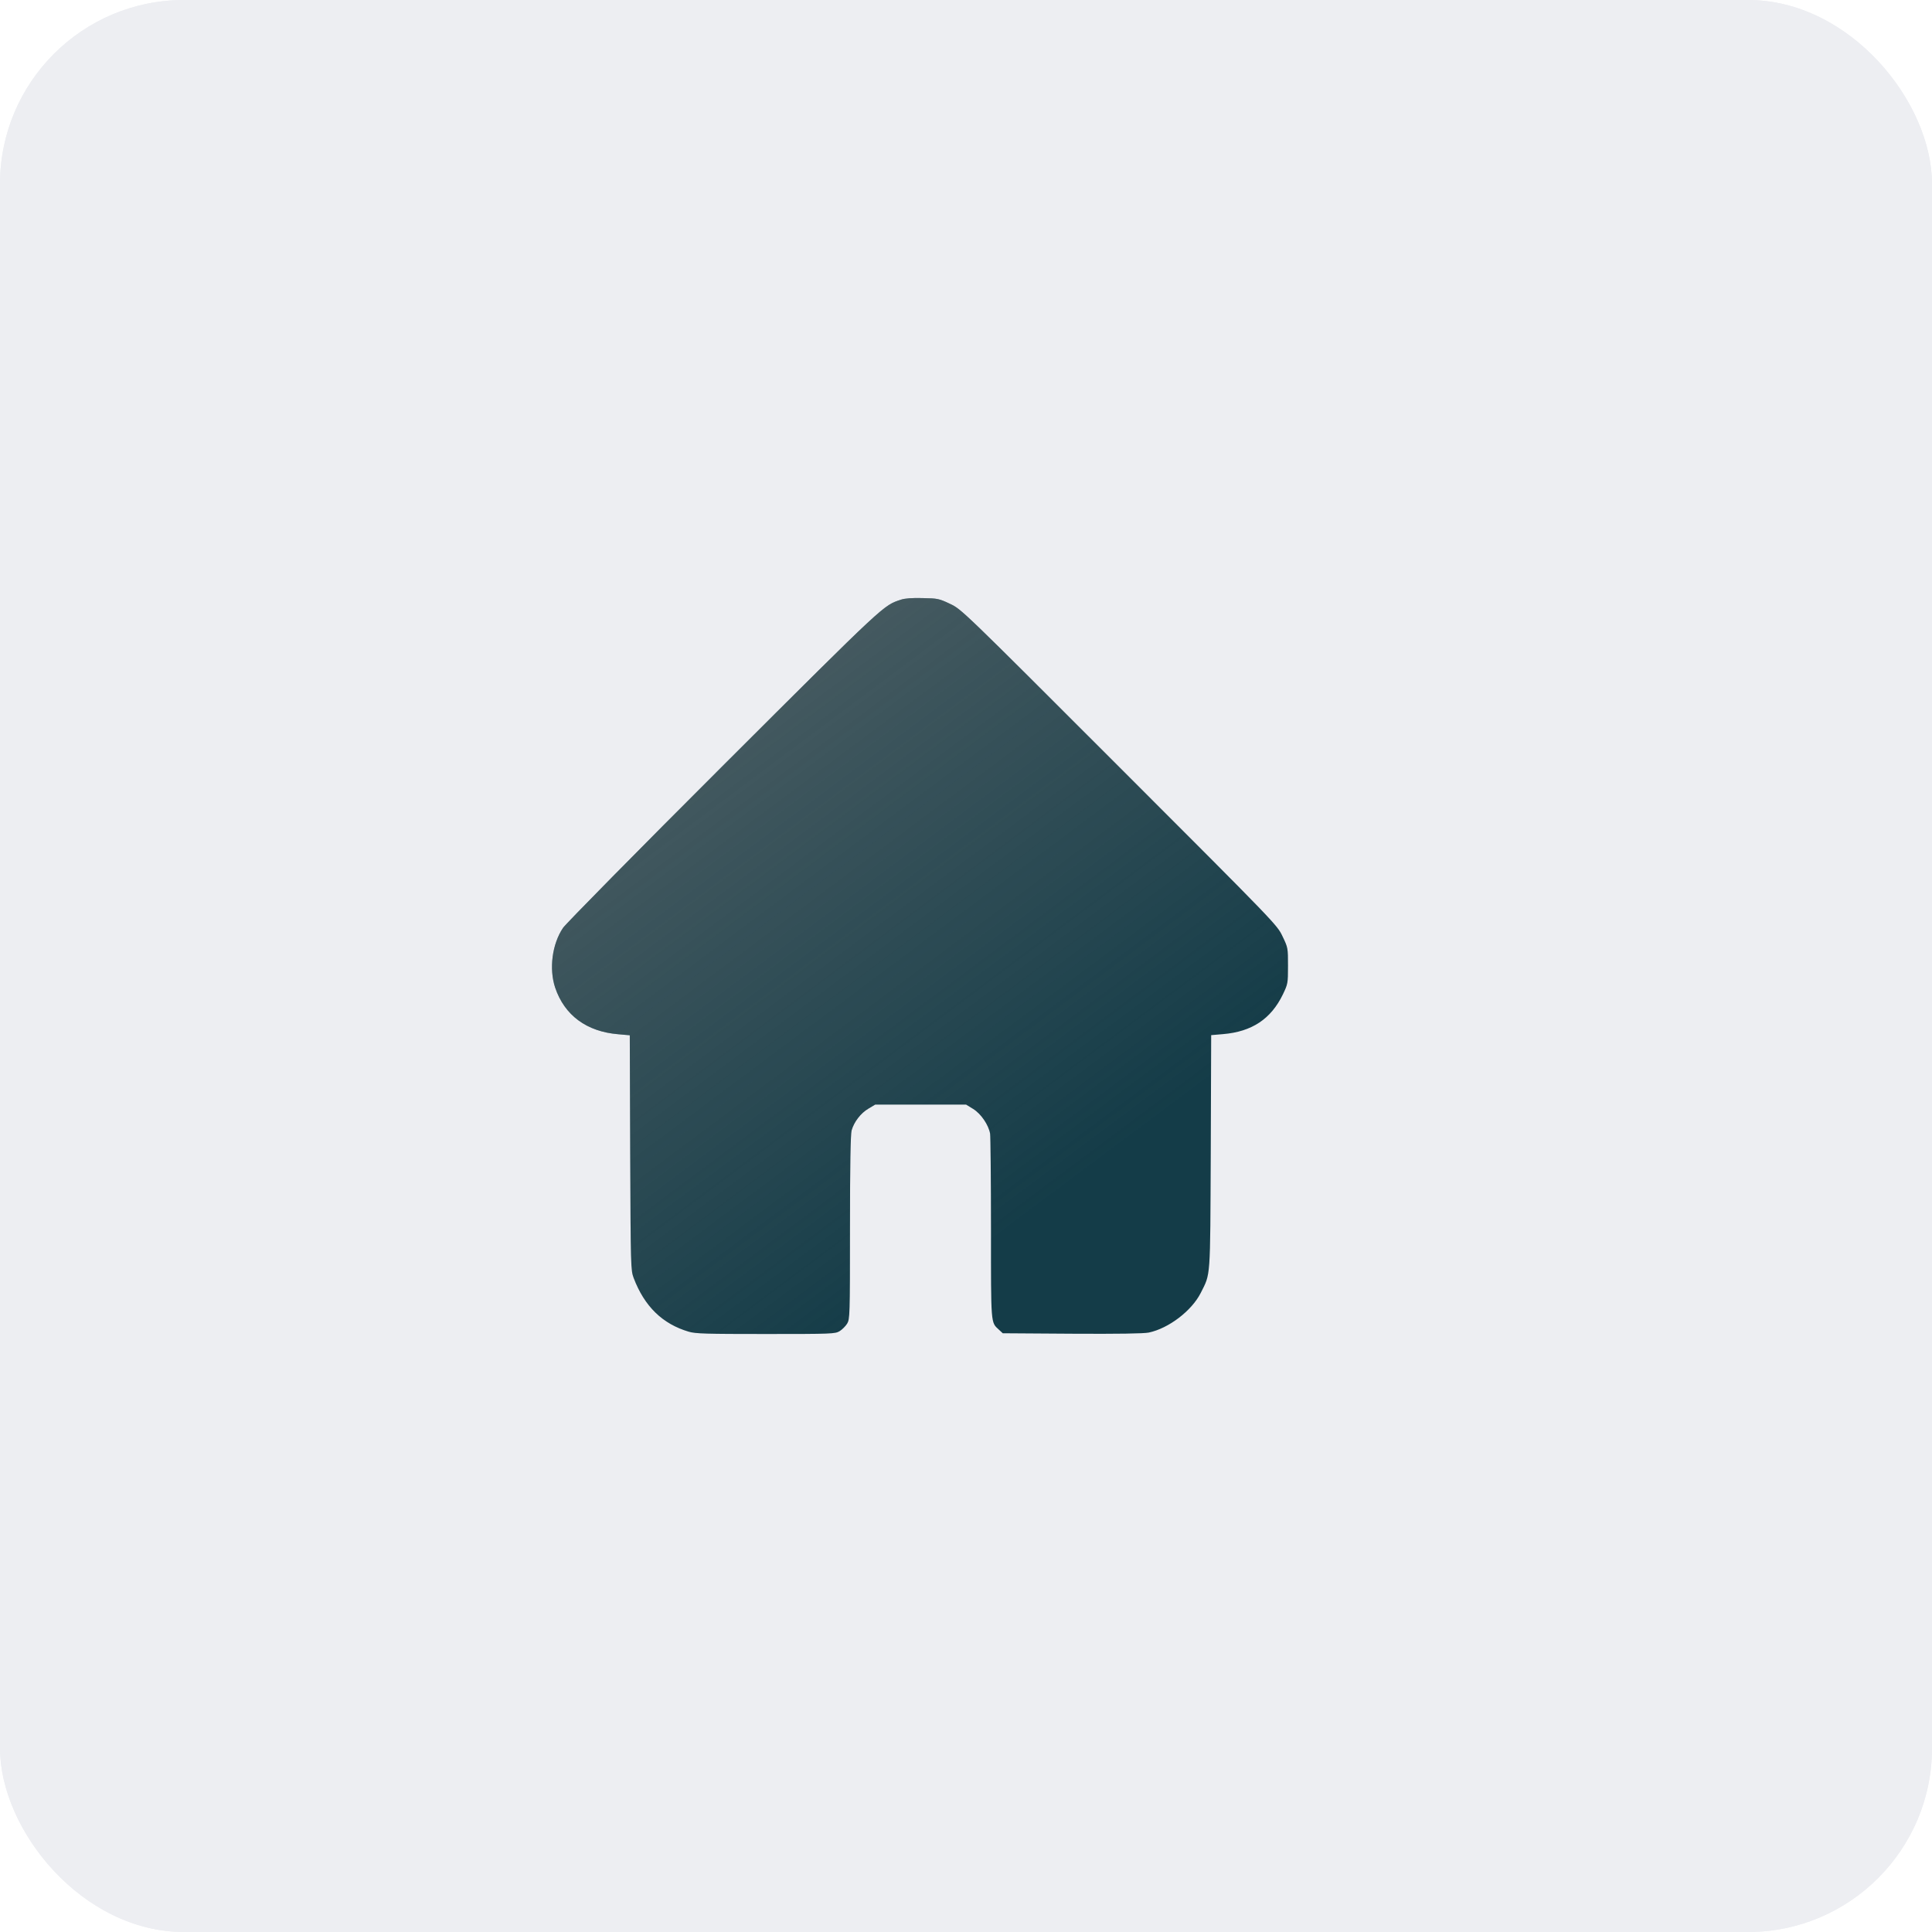 <?xml version="1.0" encoding="UTF-8"?> <svg xmlns="http://www.w3.org/2000/svg" width="42" height="42" viewBox="0 0 42 42" fill="none"><rect width="42" height="42" rx="4" fill="#EDEEF2"></rect><path d="M28.379 14.893H20.075C19.731 14.893 19.453 15.172 19.453 15.515V18.144C19.453 18.487 19.731 18.765 20.075 18.765H28.379C28.722 18.765 29 18.487 29 18.144V15.515C29 15.172 28.722 14.893 28.379 14.893Z" fill="#474A4B"></path><path d="M21.925 23.232H13.621C13.278 23.232 13 23.51 13 23.853V26.483C13 26.826 13.278 27.104 13.621 27.104H21.925C22.269 27.104 22.547 26.826 22.547 26.483V23.853C22.547 23.51 22.269 23.232 21.925 23.232Z" fill="#474A4B"></path><path d="M26.485 19.451H23.856C23.513 19.451 23.235 19.729 23.235 20.072V28.376C23.235 28.719 23.513 28.997 23.856 28.997H26.485C26.828 28.997 27.107 28.719 27.107 28.376V20.072C27.107 19.729 26.828 19.451 26.485 19.451Z" fill="#143C48"></path><path d="M18.147 13H15.518C15.174 13 14.896 13.278 14.896 13.621V21.925C14.896 22.269 15.174 22.547 15.518 22.547H18.147C18.49 22.547 18.768 22.269 18.768 21.925V13.621C18.768 13.278 18.49 13 18.147 13Z" fill="#143C48"></path><path style="mix-blend-mode:screen" d="M18.147 13H15.518C15.174 13 14.896 13.278 14.896 13.621V21.925C14.896 22.269 15.174 22.547 15.518 22.547H18.147C18.49 22.547 18.768 22.269 18.768 21.925V13.621C18.768 13.278 18.49 13 18.147 13Z" fill="url(#paint0_linear_185_81)"></path><path style="mix-blend-mode:screen" d="M13.621 23.232C13.279 23.232 13 23.511 13 23.853V26.48C13 26.631 13.056 26.767 13.146 26.875C15.802 26.328 18.181 25.038 20.067 23.232H13.621Z" fill="url(#paint1_linear_185_81)"></path><path style="mix-blend-mode:screen" d="M24.313 14.893H20.075C19.732 14.893 19.453 15.172 19.453 15.515V18.141C19.453 18.484 19.732 18.763 20.075 18.763H23.216C23.755 17.552 24.132 16.253 24.313 14.891V14.893Z" fill="url(#paint2_linear_185_81)"></path><rect width="42" height="42" rx="4" fill="#EDEEF2"></rect><path d="M19.588 13.036C19.201 13.164 19.276 13.092 15.733 16.628C13.869 18.489 12.299 20.083 12.24 20.171C12.002 20.524 11.934 21.062 12.068 21.468C12.271 22.072 12.753 22.428 13.444 22.484L13.691 22.506L13.7 25.058C13.71 27.559 13.713 27.612 13.775 27.781C14.01 28.4 14.401 28.781 14.973 28.95C15.12 28.994 15.354 29 16.646 29C18.091 29 18.153 28.997 18.253 28.938C18.309 28.903 18.381 28.831 18.416 28.775C18.475 28.675 18.478 28.612 18.478 26.686C18.478 25.333 18.491 24.66 18.513 24.576C18.566 24.388 18.713 24.198 18.879 24.101L19.026 24.013H20.014H21.002L21.155 24.107C21.327 24.213 21.49 24.454 21.524 24.645C21.533 24.71 21.543 25.639 21.543 26.711C21.543 28.822 21.537 28.741 21.715 28.906L21.799 28.984L23.303 28.994C24.31 29 24.864 28.991 24.973 28.969C25.405 28.878 25.905 28.497 26.102 28.109C26.321 27.671 26.308 27.849 26.321 25.042L26.33 22.503L26.587 22.481C27.215 22.428 27.628 22.153 27.887 21.621C27.997 21.39 28 21.381 28 20.996C28 20.608 28 20.602 27.881 20.355C27.762 20.105 27.759 20.102 24.332 16.675C20.902 13.245 20.902 13.245 20.652 13.127C20.414 13.014 20.383 13.008 20.058 13.002C19.835 12.995 19.67 13.008 19.588 13.036Z" fill="#143C48"></path><path d="M19.588 13.036C19.201 13.164 19.276 13.092 15.733 16.628C13.869 18.489 12.299 20.083 12.24 20.171C12.002 20.524 11.934 21.062 12.068 21.468C12.271 22.072 12.753 22.428 13.444 22.484L13.691 22.506L13.7 25.058C13.71 27.559 13.713 27.612 13.775 27.781C14.01 28.4 14.401 28.781 14.973 28.95C15.12 28.994 15.354 29 16.646 29C18.091 29 18.153 28.997 18.253 28.938C18.309 28.903 18.381 28.831 18.416 28.775C18.475 28.675 18.478 28.612 18.478 26.686C18.478 25.333 18.491 24.66 18.513 24.576C18.566 24.388 18.713 24.198 18.879 24.101L19.026 24.013H20.014H21.002L21.155 24.107C21.327 24.213 21.49 24.454 21.524 24.645C21.533 24.71 21.543 25.639 21.543 26.711C21.543 28.822 21.537 28.741 21.715 28.906L21.799 28.984L23.303 28.994C24.31 29 24.864 28.991 24.973 28.969C25.405 28.878 25.905 28.497 26.102 28.109C26.321 27.671 26.308 27.849 26.321 25.042L26.33 22.503L26.587 22.481C27.215 22.428 27.628 22.153 27.887 21.621C27.997 21.39 28 21.381 28 20.996C28 20.608 28 20.602 27.881 20.355C27.762 20.105 27.759 20.102 24.332 16.675C20.902 13.245 20.902 13.245 20.652 13.127C20.414 13.014 20.383 13.008 20.058 13.002C19.835 12.995 19.67 13.008 19.588 13.036Z" fill="url(#paint3_linear_185_81)" style="mix-blend-mode:screen"></path><defs><linearGradient id="paint0_linear_185_81" x1="27.335" y1="27.181" x2="15.287" y2="16.389" gradientUnits="userSpaceOnUse"><stop stop-color="#7A7A7A"></stop><stop offset="1" stop-color="#7A7A7A" stop-opacity="0"></stop></linearGradient><linearGradient id="paint1_linear_185_81" x1="23.617" y1="31.334" x2="11.566" y2="20.539" gradientUnits="userSpaceOnUse"><stop stop-color="#7A7A7A"></stop><stop offset="1" stop-color="#7A7A7A" stop-opacity="0"></stop></linearGradient><linearGradient id="paint2_linear_185_81" x1="30.137" y1="24.053" x2="18.088" y2="13.258" gradientUnits="userSpaceOnUse"><stop stop-color="#7A7A7A"></stop><stop offset="1" stop-color="#7A7A7A" stop-opacity="0"></stop></linearGradient><linearGradient id="paint3_linear_185_81" x1="13.113" y1="0.429" x2="28.907" y2="21.559" gradientUnits="userSpaceOnUse"><stop stop-color="#7A7A7A"></stop><stop offset="1" stop-color="#7A7A7A" stop-opacity="0"></stop></linearGradient></defs></svg> 